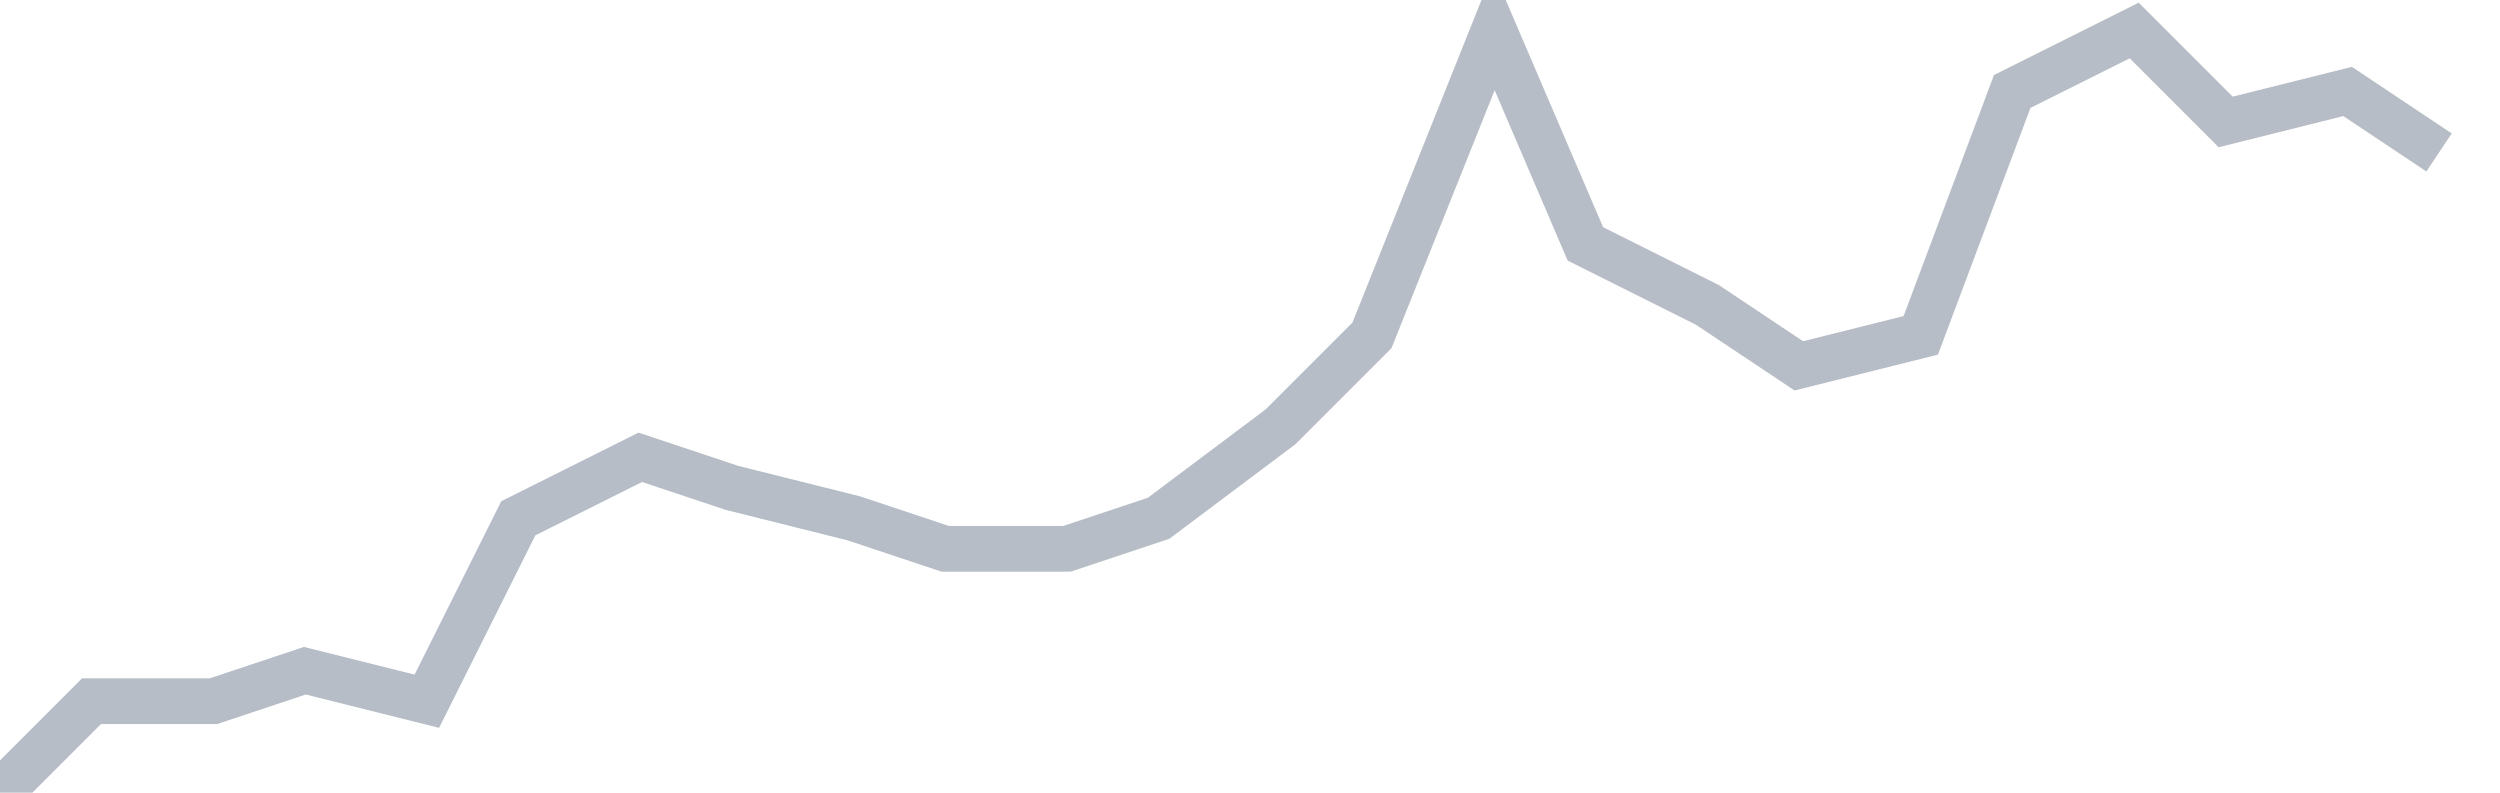 <svg width="82" height="26" fill="none" xmlns="http://www.w3.org/2000/svg"><path d="M0 26l3-3h4l3-1 4 1 3-6 4-2 3 1 4 1 3 1h4l3-1 4-3 3-3 4-10 3 7 4 2 3 2 4-1 3-8 4-2 3 3 4-1 3 2" stroke="#B7BDC6" stroke-width="1.5"/></svg>